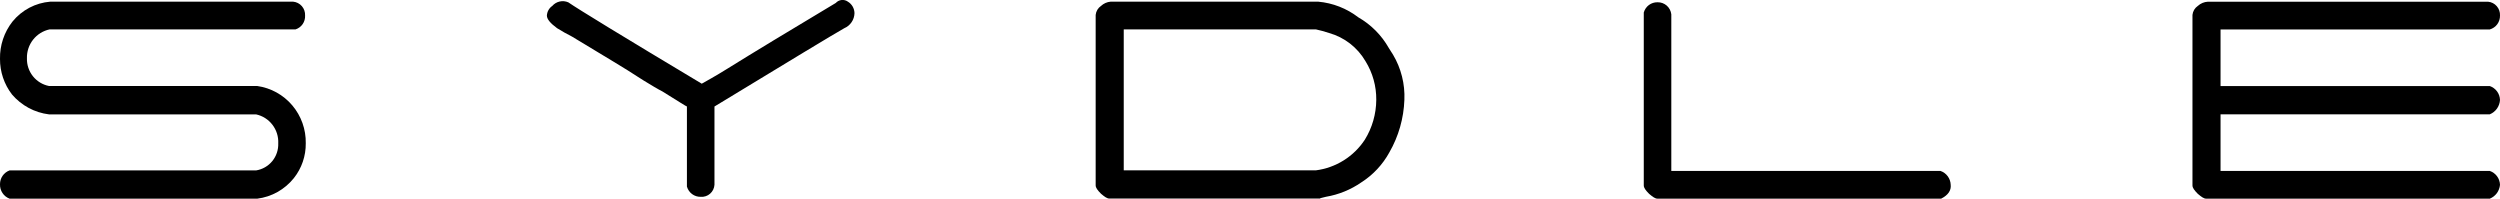 <svg width="151" height="12" viewBox="0 0 151 12" fill="none" xmlns="http://www.w3.org/2000/svg">
<g clip-path="url(#clip0)">
<path d="M17.854 1.774H3C2.604 1.857 2.249 2.078 1.998 2.397C1.747 2.716 1.616 3.114 1.627 3.521C1.616 3.915 1.745 4.299 1.99 4.606C2.235 4.912 2.58 5.121 2.964 5.195H15.541C16.364 5.312 17.115 5.729 17.654 6.365C18.194 7.002 18.483 7.815 18.468 8.651C18.478 9.418 18.223 10.164 17.746 10.762C17.198 11.446 16.407 11.89 15.541 11.999H0.578C0.403 11.934 0.253 11.815 0.15 11.659C0.046 11.503 -0.006 11.318 3.56722e-05 11.13C-0.002 10.947 0.053 10.769 0.156 10.619C0.26 10.469 0.407 10.355 0.578 10.293H15.469C15.852 10.232 16.2 10.032 16.447 9.73C16.693 9.428 16.821 9.046 16.806 8.655C16.825 8.252 16.7 7.856 16.455 7.536C16.21 7.216 15.861 6.994 15.469 6.909H2.964C2.093 6.804 1.294 6.374 0.723 5.704C0.25 5.09 -0.004 4.334 3.56722e-05 3.557C-0.016 2.74 0.251 1.943 0.755 1.302C1.036 0.958 1.382 0.674 1.774 0.467C2.166 0.261 2.595 0.136 3.036 0.101H17.705C17.909 0.119 18.099 0.217 18.234 0.373C18.369 0.529 18.438 0.732 18.427 0.938C18.437 1.122 18.386 1.303 18.282 1.455C18.178 1.606 18.027 1.718 17.854 1.774Z" fill="black"/>
<path d="M51.213 0.101C51.332 0.173 51.431 0.274 51.501 0.395C51.57 0.516 51.608 0.653 51.611 0.793C51.607 0.988 51.546 1.178 51.437 1.339C51.328 1.501 51.175 1.627 50.996 1.703C50.349 2.066 47.707 3.667 43.154 6.433V11.161C43.147 11.264 43.121 11.364 43.075 11.457C43.03 11.55 42.967 11.632 42.889 11.7C42.812 11.768 42.722 11.819 42.625 11.851C42.527 11.884 42.424 11.896 42.322 11.888C42.135 11.892 41.952 11.834 41.801 11.722C41.651 11.61 41.541 11.45 41.49 11.269V6.432C41.454 6.432 40.951 6.106 40.008 5.522C39.719 5.376 39.361 5.158 38.888 4.87C38.707 4.762 38.382 4.544 37.917 4.251C37.917 4.251 37.628 4.069 37.086 3.742L34.551 2.211C34.262 2.065 33.936 1.885 33.647 1.702C33.249 1.411 33.032 1.159 33.032 0.941C33.038 0.826 33.07 0.713 33.126 0.612C33.182 0.511 33.261 0.425 33.356 0.359C33.474 0.224 33.631 0.13 33.806 0.091C33.98 0.052 34.163 0.07 34.327 0.142C34.905 0.543 37.58 2.179 42.386 5.055C42.639 4.909 43.181 4.62 43.94 4.145C45.458 3.199 47.627 1.888 50.481 0.179C50.573 0.078 50.697 0.014 50.832 -0C50.967 -0.015 51.103 0.021 51.213 0.101Z" fill="black"/>
<path d="M84.825 6.032C84.785 7.146 84.475 8.232 83.921 9.197C83.517 9.938 82.932 10.564 82.223 11.016C81.583 11.459 80.856 11.755 80.09 11.885C79.765 11.957 79.657 11.993 79.767 11.993H67.007C66.863 11.993 66.718 11.885 66.501 11.702C66.286 11.485 66.178 11.339 66.178 11.193V0.901C66.189 0.792 66.224 0.687 66.279 0.593C66.335 0.5 66.411 0.419 66.501 0.358C66.66 0.21 66.864 0.119 67.08 0.101H79.621C80.501 0.18 81.34 0.508 82.043 1.047C82.811 1.488 83.448 2.129 83.886 2.903C83.923 2.975 84.03 3.12 84.139 3.303C84.628 4.126 84.866 5.074 84.825 6.032ZM83.127 6.032C83.135 5.209 82.911 4.402 82.479 3.703C81.993 2.866 81.202 2.253 80.275 1.993C80.014 1.905 79.749 1.833 79.48 1.775H67.874V10.289H79.476C80.073 10.213 80.648 10.007 81.159 9.687C81.671 9.367 82.108 8.939 82.439 8.433C82.884 7.711 83.121 6.881 83.127 6.032Z" fill="black"/>
<path d="M117.244 11.999H100.113C99.969 11.999 99.824 11.89 99.607 11.708C99.391 11.491 99.284 11.344 99.284 11.199V0.756C99.335 0.575 99.444 0.415 99.594 0.303C99.745 0.191 99.928 0.133 100.115 0.137C100.319 0.132 100.517 0.204 100.671 0.338C100.825 0.473 100.923 0.661 100.947 0.864V10.325H117.207C117.382 10.385 117.534 10.497 117.644 10.647C117.754 10.796 117.816 10.976 117.822 11.162C117.859 11.49 117.678 11.781 117.244 11.999Z" fill="black"/>
<path d="M150.385 11.999H133.254C133.11 11.999 132.965 11.89 132.748 11.708C132.533 11.491 132.425 11.344 132.425 11.199V0.901C132.436 0.792 132.471 0.687 132.526 0.593C132.582 0.5 132.658 0.419 132.748 0.358C132.917 0.203 133.135 0.113 133.363 0.103H150.277C150.482 0.121 150.672 0.219 150.806 0.375C150.941 0.531 151.011 0.734 151 0.94C151.004 1.129 150.946 1.313 150.835 1.465C150.723 1.616 150.565 1.726 150.385 1.778H134.121V5.198H150.385C150.56 5.258 150.712 5.371 150.822 5.52C150.932 5.67 150.994 5.849 151 6.035C150.989 6.224 150.926 6.405 150.817 6.559C150.708 6.713 150.559 6.832 150.385 6.904H134.121V10.325H150.385C150.56 10.385 150.712 10.497 150.822 10.647C150.932 10.796 150.994 10.976 151 11.162C150.984 11.345 150.918 11.52 150.81 11.668C150.701 11.815 150.554 11.93 150.385 11.999Z" fill="black"/>
</g>
<defs>
<clipPath id="clip0">
<rect width="151" height="12" fill="black"/>
</clipPath>
</defs>
</svg>
